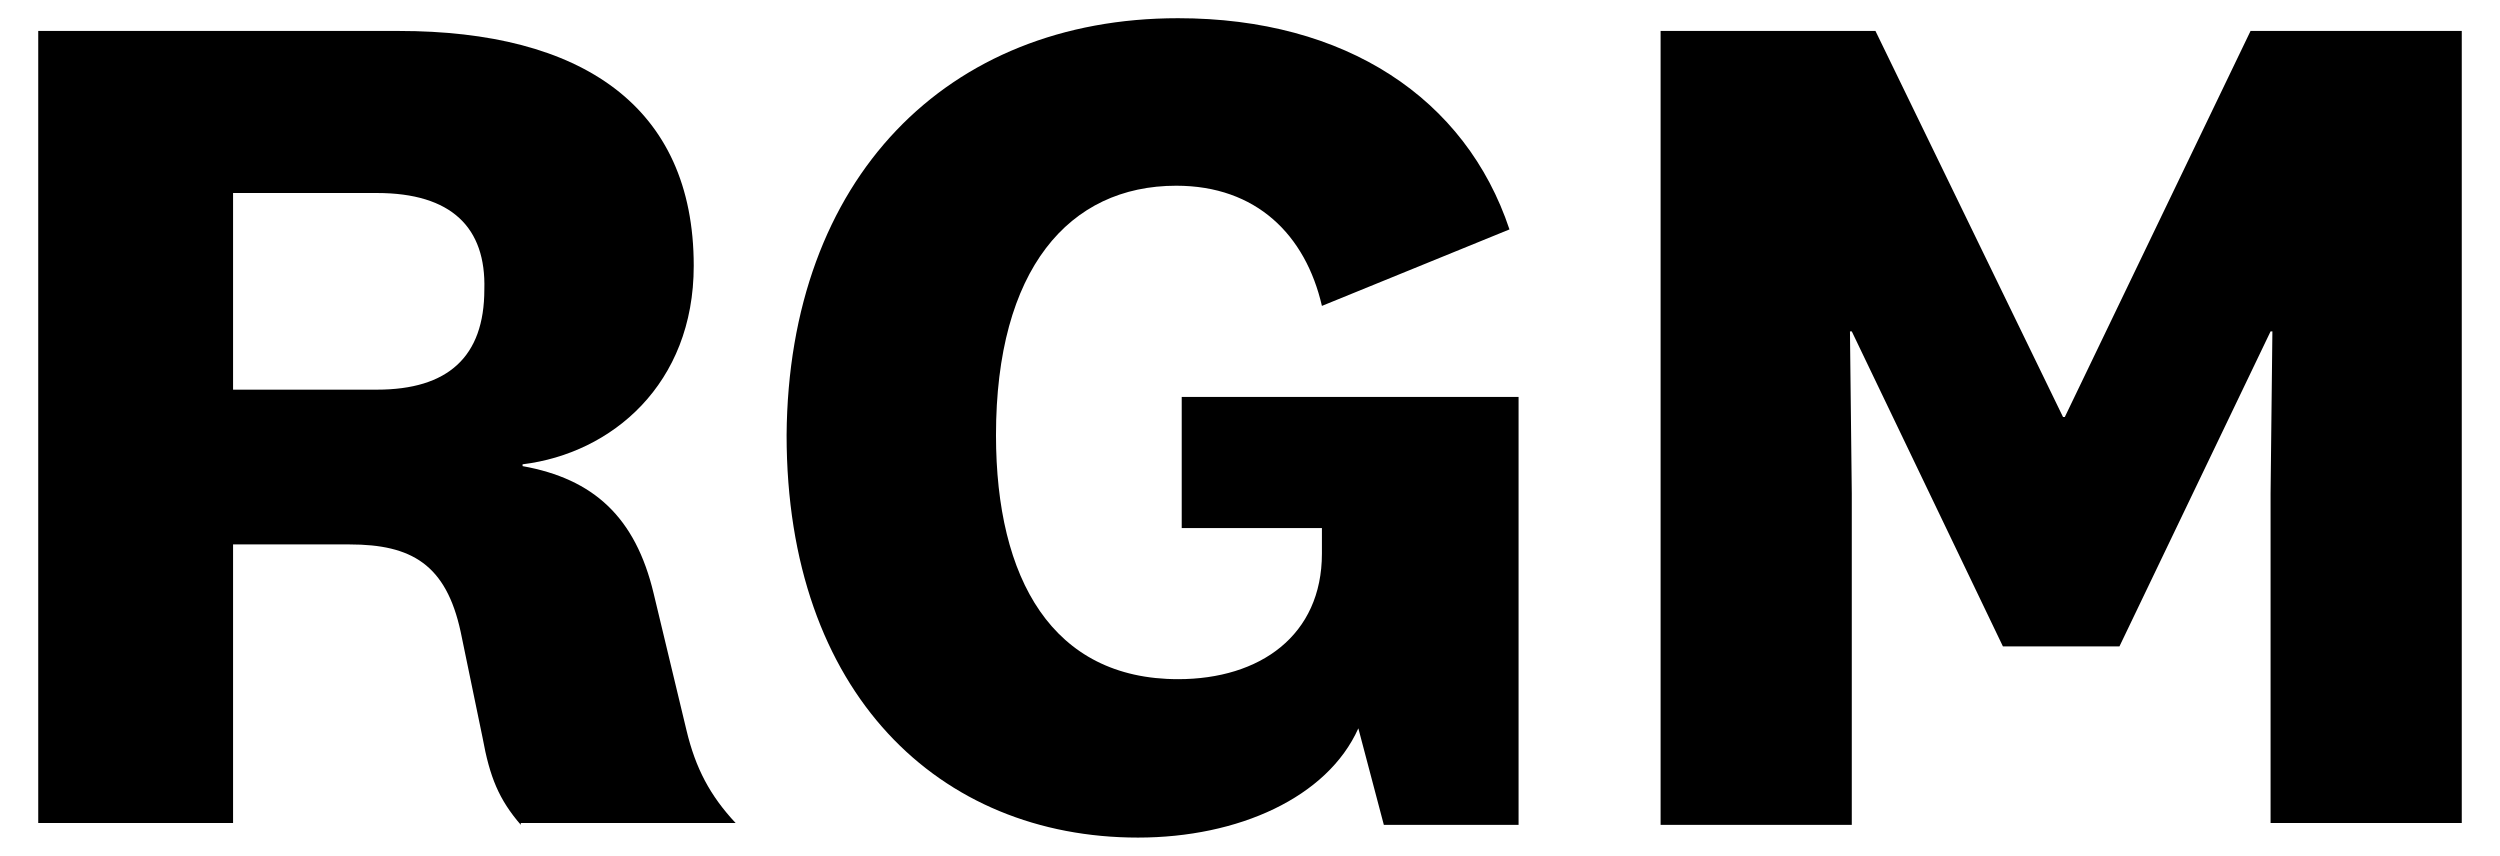<?xml version="1.0" encoding="utf-8"?>
<!-- Generator: Adobe Illustrator 26.0.3, SVG Export Plug-In . SVG Version: 6.00 Build 0)  -->
<svg version="1.1" id="Livello_1" xmlns="http://www.w3.org/2000/svg" xmlns:xlink="http://www.w3.org/1999/xlink" x="0px" y="0px"
	 viewBox="0 0 137.3 47" style="enable-background:new 0 0 137.3 47;" xml:space="preserve">
<g>
	<path d="M28.6,45.3c-1.2-1.4-1.7-2.6-2.1-4.8l-1.2-5.8c-0.8-3.7-2.7-4.8-6.1-4.8h-6.4v15.3H2.1V1.7h19.8c10,0,16.2,4.1,16.2,12.9
		c0,6.5-4.5,10.3-9.4,10.9v0.1c3.9,0.7,6.2,2.8,7.2,7l1.8,7.5c0.5,2.1,1.3,3.6,2.7,5.1H28.6z M20.7,10.6h-7.9v10.8h7.9
		c3.9,0,5.9-1.8,5.9-5.5C26.7,12.5,24.8,10.6,20.7,10.6z"/>
	<path d="M83.4,21.9v23.4H76L74.6,40c-1.7,3.8-6.6,6-12.1,6c-10.9,0-19.3-7.9-19.3-22.1C43.3,9.8,52,1,64.7,1
		c9.2,0,15.8,4.4,18.2,11.6l-10.3,4.2c-0.9-3.9-3.6-6.6-8-6.6c-5.9,0-9.9,4.6-9.9,13.7c0,7.9,3.1,13.4,10,13.4
		c4.5,0,7.9-2.4,7.9-6.9V29h-7.7v-7.2H83.4z"/>
	<path d="M116.4,35.5H110l-8.3-17.3h-0.1l0.1,8.9v18.2H91.2V1.7H103l10.3,21.2h0.1l10.2-21.2h11.6v43.5h-10.5V27.1l0.1-8.9h-0.1
		L116.4,35.5z"/>
</g>
</svg>
